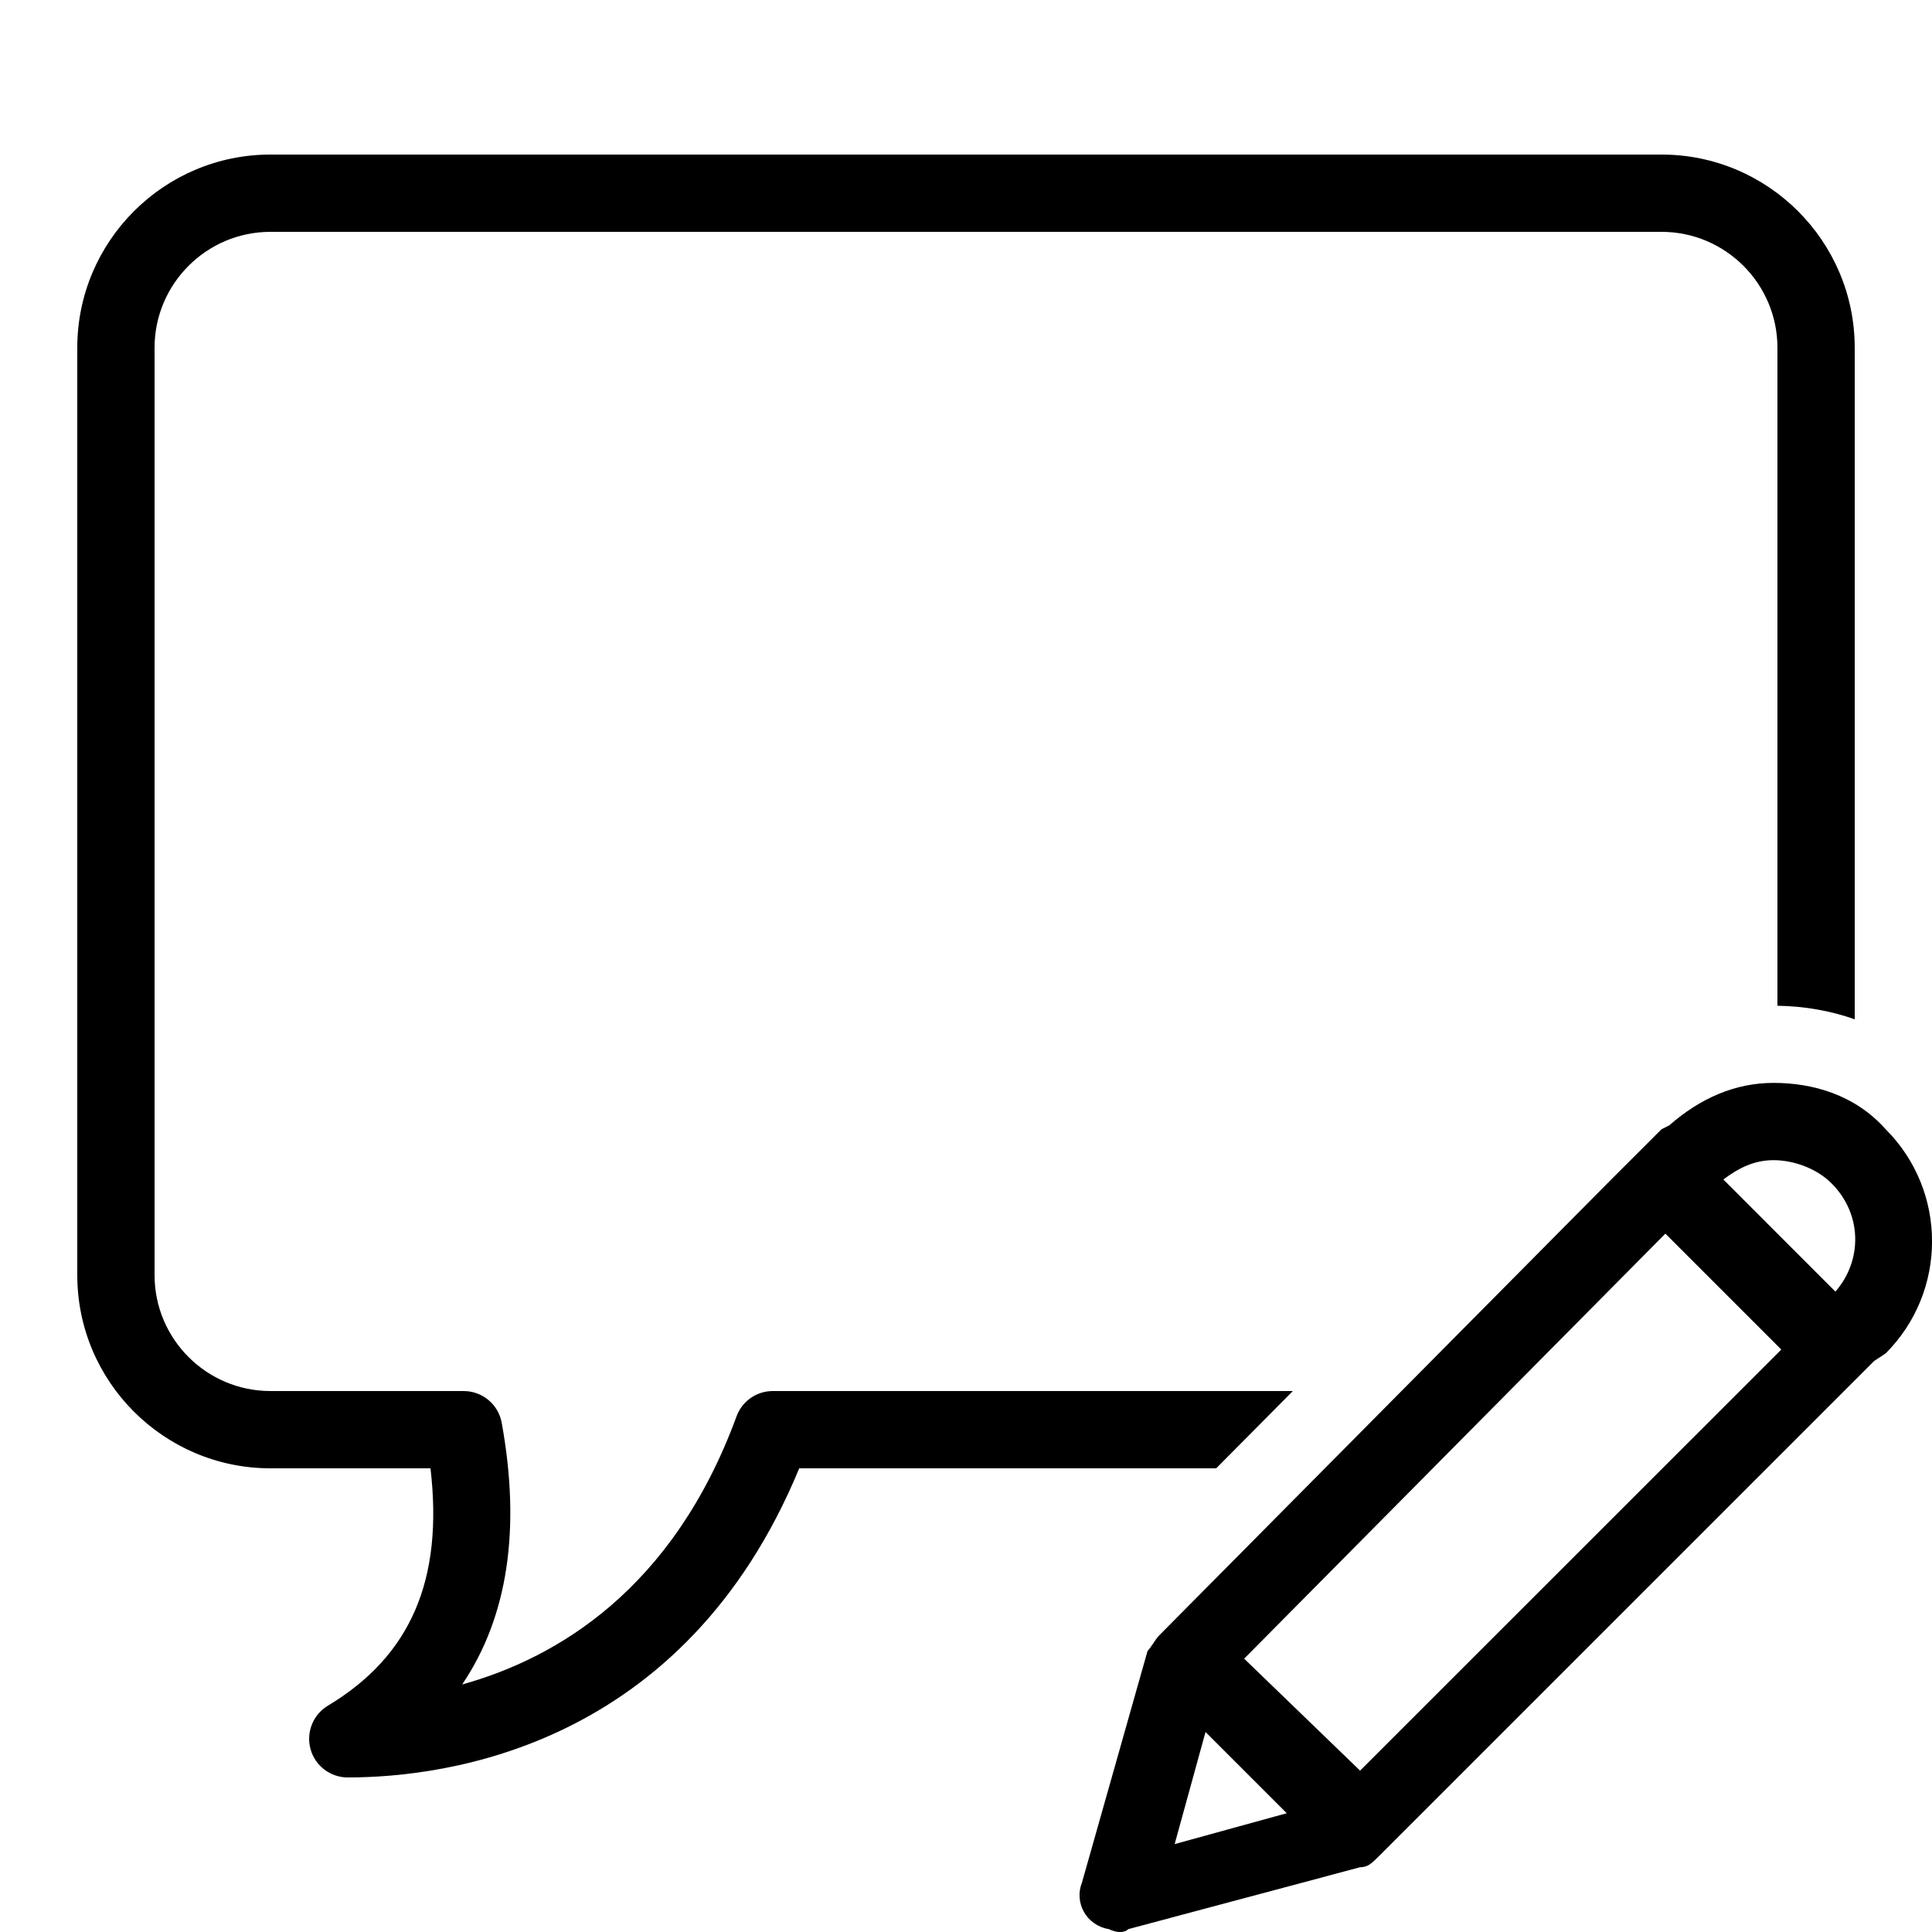 <?xml version="1.0" encoding="UTF-8"?> <svg xmlns="http://www.w3.org/2000/svg" fill="#000000" viewBox="0 0 50 50" width="150px" height="150px"> <path d="M 7 4 C 4.243 4 2 6.243 2 9 L 2 33 C 2 35.757 4.243 38 7 38 L 11.141 38 C 11.48 40.896 10.624 42.859 8.486 44.143 C 8.101 44.374 7.917 44.835 8.037 45.268 C 8.156 45.701 8.551 46 9 46 C 11.56 46 17.708 45.205 20.684 38 L 31.475 38 L 33.459 36 L 20 36 C 19.58 36 19.206 36.261 19.062 36.654 C 17.421 41.13 14.419 42.91 11.961 43.594 C 13.141 41.846 13.485 39.578 12.984 36.82 C 12.897 36.345 12.483 36 12 36 L 7 36 C 5.346 36 4 34.654 4 33 L 4 9 C 4 7.346 5.346 6 7 6 L 43 6 C 44.654 6 46 7.346 46 9 L 46 26.029 C 46.707 26.039 47.379 26.161 48 26.379 L 48 9 C 48 6.243 45.757 4 43 4 L 7 4 z M 45.9 28.025 C 44.9 28.025 43.999 28.425 43.199 29.125 L 43 29.225 L 42.9 29.324 L 42.6 29.625 L 41.9 30.324 L 41.699 30.525 L 30 42.324 C 29.9 42.424 29.799 42.625 29.699 42.725 L 28 48.725 C 27.8 49.225 28.099 49.826 28.699 49.926 C 28.899 50.026 29.099 50.026 29.199 49.926 L 35.199 48.324 C 35.399 48.324 35.499 48.225 35.699 48.025 L 48.5 35.225 L 48.801 35.025 C 50.401 33.425 50.401 30.825 48.801 29.225 C 48.001 28.325 46.9 28.025 45.9 28.025 z M 45.9 30.025 C 46.4 30.025 47 30.225 47.4 30.625 C 48.2 31.425 48.2 32.626 47.5 33.426 L 44.6 30.525 C 45 30.225 45.4 30.025 45.9 30.025 z M 43.1 31.926 L 46.1 34.926 L 35.199 45.824 L 32.199 42.926 L 43.1 31.926 z M 31.199 44.824 L 33.301 46.926 L 30.4 47.725 L 31.199 44.824 z"></path> </svg> 